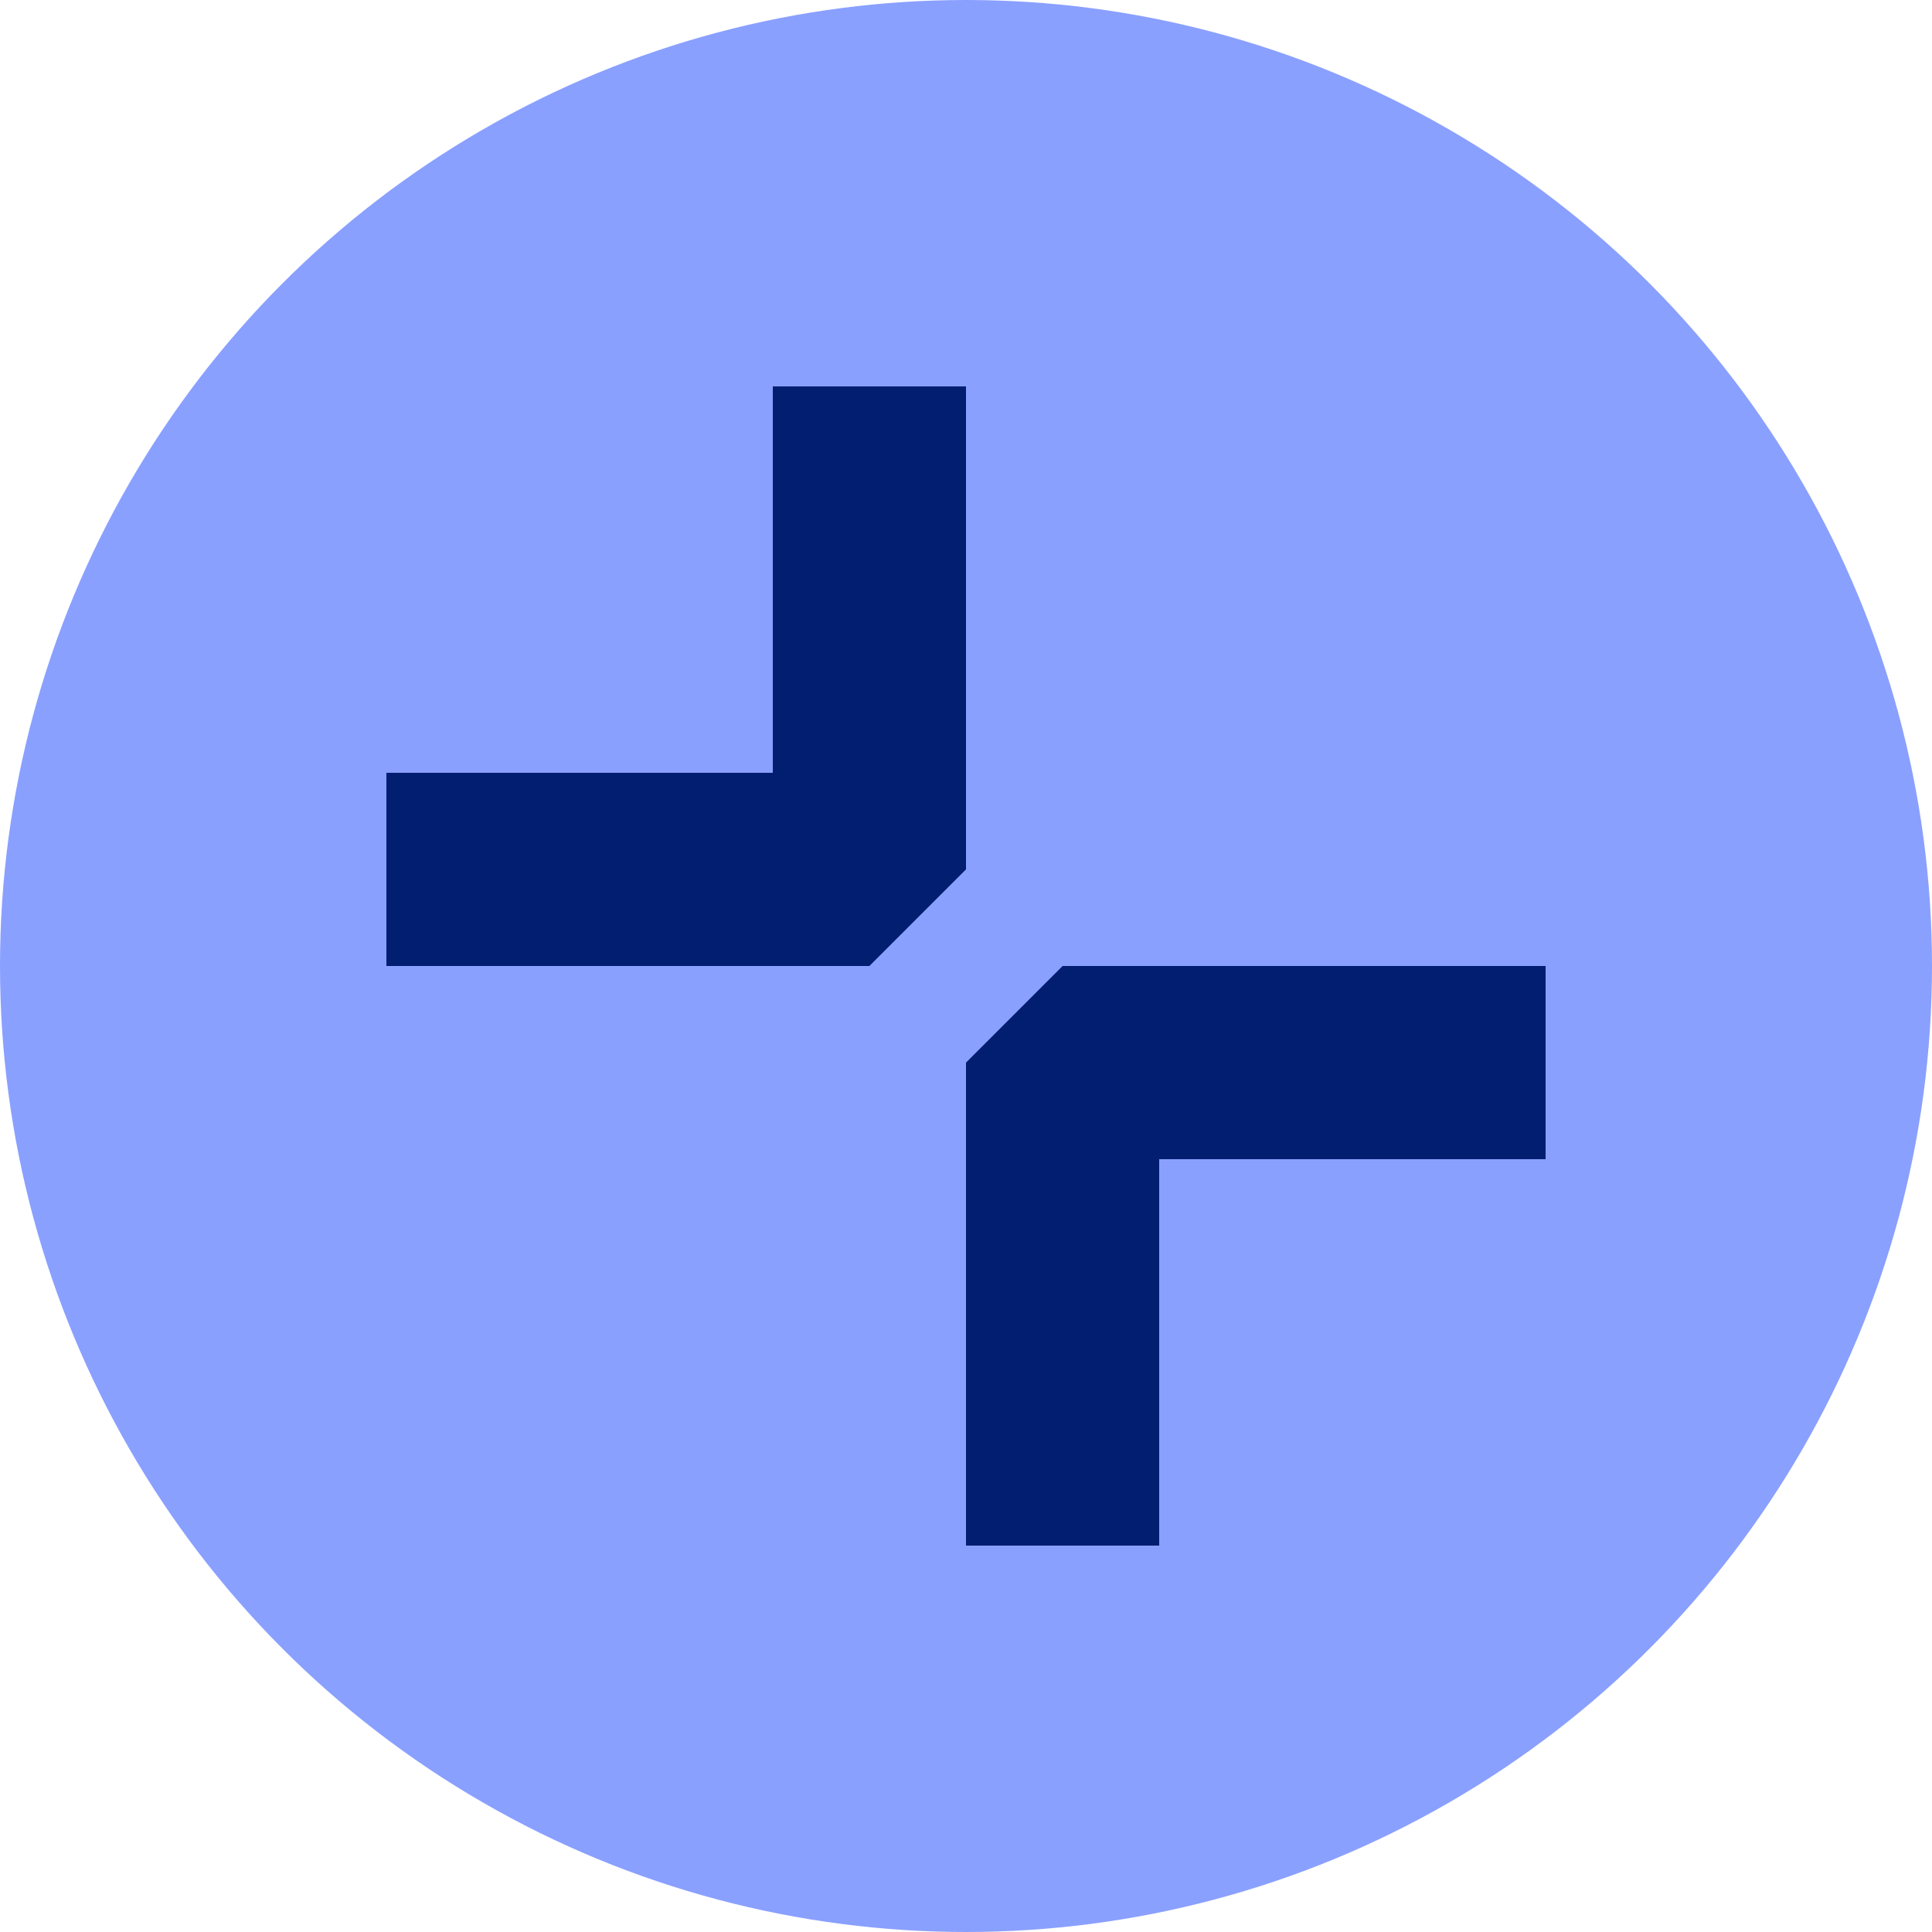 <?xml version="1.0" encoding="UTF-8"?> <svg xmlns="http://www.w3.org/2000/svg" width="20" height="20" viewBox="0 0 20 20" fill="none"><circle cx="10" cy="10" r="10" fill="#8AA0FF"></circle><path d="M4 9H9V4" stroke="#021E71" stroke-width="2" stroke-linejoin="bevel"></path><path d="M16 11H11V16" stroke="#021E71" stroke-width="2" stroke-linejoin="bevel"></path></svg> 